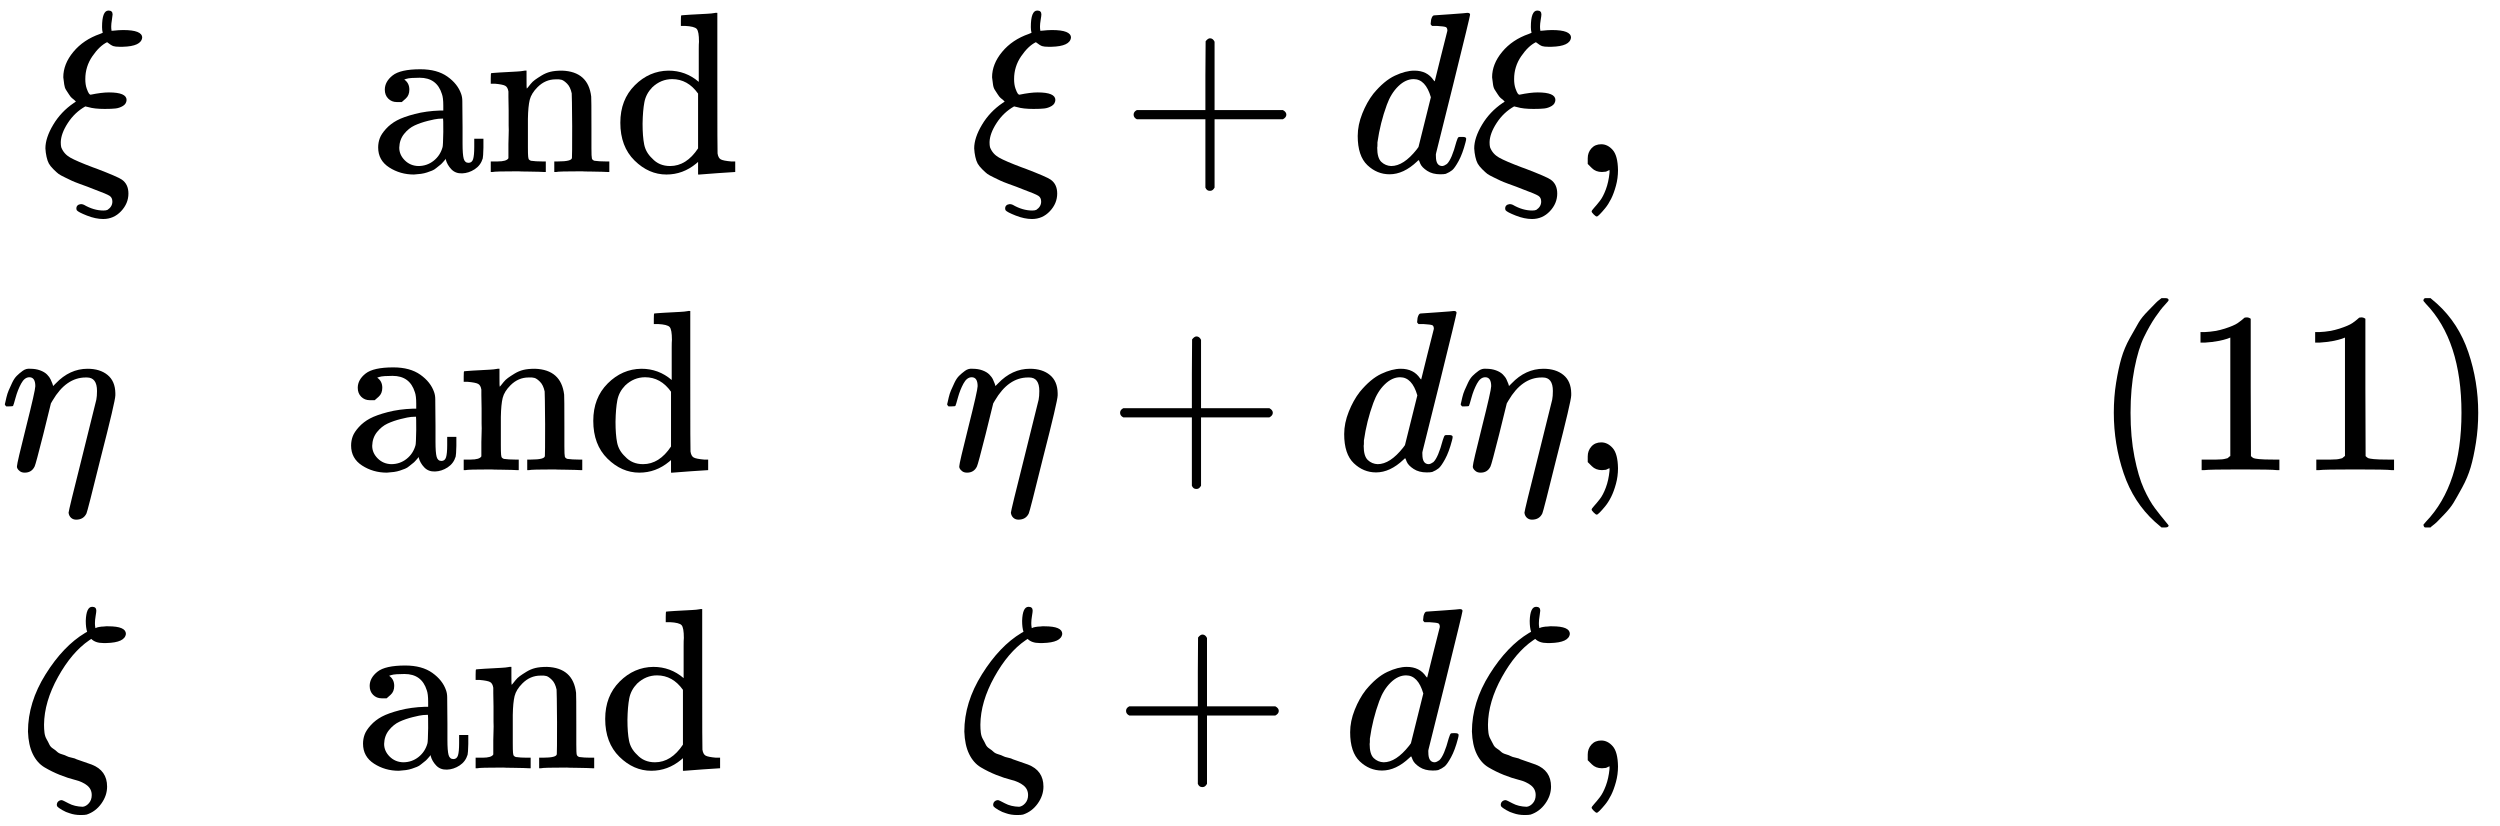 <svg version="1.1" style="vertical-align: -3.507ex;" xmlns="http://www.w3.org/2000/svg" width="10901.4px" height="3600px"   viewBox="0 -2050 10901.4 3600" xmlns:xlink="http://www.w3.org/1999/xlink"><defs><path id="MJX-174-TEX-I-1D709" d="M268 632Q268 704 296 704Q314 704 314 687Q314 682 311 664T308 635T309 620V616H315Q342 619 360 619Q443 619 443 586Q439 548 358 546H344Q326 546 317 549T290 566Q257 550 226 505T195 405Q195 381 201 364T211 342T218 337Q266 347 298 347Q375 347 375 314Q374 297 359 288T327 277T280 275Q234 275 208 283L195 286Q149 260 119 214T88 130Q88 116 90 108Q101 79 129 63T229 20Q238 17 243 15Q337 -21 354 -33Q383 -53 383 -94Q383 -137 351 -171T273 -205Q240 -205 202 -190T158 -167Q156 -163 156 -159Q156 -151 161 -146T176 -140Q182 -140 189 -143Q232 -168 274 -168Q286 -168 292 -165Q313 -151 313 -129Q313 -112 301 -104T232 -75Q214 -68 204 -64Q198 -62 171 -52T136 -38T107 -24T78 -8T56 12T36 37T26 66T21 103Q21 149 55 206T145 301L154 307L148 313Q141 319 136 323T124 338T111 358T103 382T99 413Q99 471 143 524T259 602L271 607Q268 618 268 632Z"></path><path id="MJX-174-TEX-N-61" d="M137 305T115 305T78 320T63 359Q63 394 97 421T218 448Q291 448 336 416T396 340Q401 326 401 309T402 194V124Q402 76 407 58T428 40Q443 40 448 56T453 109V145H493V106Q492 66 490 59Q481 29 455 12T400 -6T353 12T329 54V58L327 55Q325 52 322 49T314 40T302 29T287 17T269 6T247 -2T221 -8T190 -11Q130 -11 82 20T34 107Q34 128 41 147T68 188T116 225T194 253T304 268H318V290Q318 324 312 340Q290 411 215 411Q197 411 181 410T156 406T148 403Q170 388 170 359Q170 334 154 320ZM126 106Q126 75 150 51T209 26Q247 26 276 49T315 109Q317 116 318 175Q318 233 317 233Q309 233 296 232T251 223T193 203T147 166T126 106Z"></path><path id="MJX-174-TEX-N-6E" d="M41 46H55Q94 46 102 60V68Q102 77 102 91T102 122T103 161T103 203Q103 234 103 269T102 328V351Q99 370 88 376T43 385H25V408Q25 431 27 431L37 432Q47 433 65 434T102 436Q119 437 138 438T167 441T178 442H181V402Q181 364 182 364T187 369T199 384T218 402T247 421T285 437Q305 442 336 442Q450 438 463 329Q464 322 464 190V104Q464 66 466 59T477 49Q498 46 526 46H542V0H534L510 1Q487 2 460 2T422 3Q319 3 310 0H302V46H318Q379 46 379 62Q380 64 380 200Q379 335 378 343Q372 371 358 385T334 402T308 404Q263 404 229 370Q202 343 195 315T187 232V168V108Q187 78 188 68T191 55T200 49Q221 46 249 46H265V0H257L234 1Q210 2 183 2T145 3Q42 3 33 0H25V46H41Z"></path><path id="MJX-174-TEX-N-64" d="M376 495Q376 511 376 535T377 568Q377 613 367 624T316 637H298V660Q298 683 300 683L310 684Q320 685 339 686T376 688Q393 689 413 690T443 693T454 694H457V390Q457 84 458 81Q461 61 472 55T517 46H535V0Q533 0 459 -5T380 -11H373V44L365 37Q307 -11 235 -11Q158 -11 96 50T34 215Q34 315 97 378T244 442Q319 442 376 393V495ZM373 342Q328 405 260 405Q211 405 173 369Q146 341 139 305T131 211Q131 155 138 120T173 59Q203 26 251 26Q322 26 373 103V342Z"></path><path id="MJX-174-TEX-N-2B" d="M56 237T56 250T70 270H369V420L370 570Q380 583 389 583Q402 583 409 568V270H707Q722 262 722 250T707 230H409V-68Q401 -82 391 -82H389H387Q375 -82 369 -68V230H70Q56 237 56 250Z"></path><path id="MJX-174-TEX-I-1D451" d="M366 683Q367 683 438 688T511 694Q523 694 523 686Q523 679 450 384T375 83T374 68Q374 26 402 26Q411 27 422 35Q443 55 463 131Q469 151 473 152Q475 153 483 153H487H491Q506 153 506 145Q506 140 503 129Q490 79 473 48T445 8T417 -8Q409 -10 393 -10Q359 -10 336 5T306 36L300 51Q299 52 296 50Q294 48 292 46Q233 -10 172 -10Q117 -10 75 30T33 157Q33 205 53 255T101 341Q148 398 195 420T280 442Q336 442 364 400Q369 394 369 396Q370 400 396 505T424 616Q424 629 417 632T378 637H357Q351 643 351 645T353 664Q358 683 366 683ZM352 326Q329 405 277 405Q242 405 210 374T160 293Q131 214 119 129Q119 126 119 118T118 106Q118 61 136 44T179 26Q233 26 290 98L298 109L352 326Z"></path><path id="MJX-174-TEX-N-2C" d="M78 35T78 60T94 103T137 121Q165 121 187 96T210 8Q210 -27 201 -60T180 -117T154 -158T130 -185T117 -194Q113 -194 104 -185T95 -172Q95 -168 106 -156T131 -126T157 -76T173 -3V9L172 8Q170 7 167 6T161 3T152 1T140 0Q113 0 96 17Z"></path><path id="MJX-174-TEX-I-1D702" d="M21 287Q22 290 23 295T28 317T38 348T53 381T73 411T99 433T132 442Q156 442 175 435T205 417T221 395T229 376L231 369Q231 367 232 367L243 378Q304 442 382 442Q436 442 469 415T503 336V326Q503 302 439 53Q381 -182 377 -189Q364 -216 332 -216Q319 -216 310 -208T299 -186Q299 -177 358 57L420 307Q423 322 423 345Q423 404 379 404H374Q288 404 229 303L222 291L189 157Q156 26 151 16Q138 -11 108 -11Q95 -11 87 -5T76 7T74 17Q74 30 114 189T154 366Q154 405 128 405Q107 405 92 377T68 316T57 280Q55 278 41 278H27Q21 284 21 287Z"></path><path id="MJX-174-TEX-I-1D701" d="M296 643Q298 704 324 704Q342 704 342 687Q342 682 339 664T336 633Q336 623 337 618T338 611Q339 612 341 612Q343 614 354 616T374 618L384 619H394Q471 619 471 586Q467 548 386 546H372Q338 546 320 564L311 558Q235 506 175 398T114 190Q114 171 116 155T125 127T137 104T153 86T171 72T192 61T213 53T235 46T256 39L322 16Q389 -10 389 -80Q389 -119 364 -154T300 -202Q292 -204 274 -204Q247 -204 225 -196Q210 -192 193 -182T172 -167Q167 -159 173 -148Q180 -139 191 -139Q195 -139 221 -153T283 -168Q298 -166 310 -152T322 -117Q322 -91 302 -75T250 -51T183 -29T116 4T65 62T44 160Q44 287 121 410T293 590L302 595Q296 613 296 643Z"></path><path id="MJX-174-TEX-N-28" d="M94 250Q94 319 104 381T127 488T164 576T202 643T244 695T277 729T302 750H315H319Q333 750 333 741Q333 738 316 720T275 667T226 581T184 443T167 250T184 58T225 -81T274 -167T316 -220T333 -241Q333 -250 318 -250H315H302L274 -226Q180 -141 137 -14T94 250Z"></path><path id="MJX-174-TEX-N-31" d="M213 578L200 573Q186 568 160 563T102 556H83V602H102Q149 604 189 617T245 641T273 663Q275 666 285 666Q294 666 302 660V361L303 61Q310 54 315 52T339 48T401 46H427V0H416Q395 3 257 3Q121 3 100 0H88V46H114Q136 46 152 46T177 47T193 50T201 52T207 57T213 61V578Z"></path><path id="MJX-174-TEX-N-29" d="M60 749L64 750Q69 750 74 750H86L114 726Q208 641 251 514T294 250Q294 182 284 119T261 12T224 -76T186 -143T145 -194T113 -227T90 -246Q87 -249 86 -250H74Q66 -250 63 -250T58 -247T55 -238Q56 -237 66 -225Q221 -64 221 250T66 725Q56 737 55 738Q55 746 60 749Z"></path></defs><g stroke="currentColor" fill="currentColor" stroke-width="0" transform="scale(1,-1)"><g ><g ><g  transform="translate(0,1300)"><g  transform="translate(177,0)"><g ><use  xlink:href="#MJX-174-TEX-I-1D709"></use></g><g  transform="translate(438,0)"><g ></g></g><g  transform="translate(1438,0)"><use  xlink:href="#MJX-174-TEX-N-61"></use><use  xlink:href="#MJX-174-TEX-N-6E" transform="translate(500,0)"></use><use  xlink:href="#MJX-174-TEX-N-64" transform="translate(1056,0)"></use></g><g  transform="translate(3050,0)"><g ></g></g><g  transform="translate(4050,0)"><use  xlink:href="#MJX-174-TEX-I-1D709"></use></g><g  transform="translate(4710.2,0)"><use  xlink:href="#MJX-174-TEX-N-2B"></use></g><g  transform="translate(5710.4,0)"><use  xlink:href="#MJX-174-TEX-I-1D451"></use></g><g  transform="translate(6230.4,0)"><use  xlink:href="#MJX-174-TEX-I-1D709"></use></g><g  transform="translate(6668.4,0)"><use  xlink:href="#MJX-174-TEX-N-2C"></use></g></g></g><g  transform="translate(0,0)"><g ><g ><use  xlink:href="#MJX-174-TEX-I-1D702"></use></g><g  transform="translate(497,0)"><g ></g></g><g  transform="translate(1497,0)"><use  xlink:href="#MJX-174-TEX-N-61"></use><use  xlink:href="#MJX-174-TEX-N-6E" transform="translate(500,0)"></use><use  xlink:href="#MJX-174-TEX-N-64" transform="translate(1056,0)"></use></g><g  transform="translate(3109,0)"><g ></g></g><g  transform="translate(4109,0)"><use  xlink:href="#MJX-174-TEX-I-1D702"></use></g><g  transform="translate(4828.2,0)"><use  xlink:href="#MJX-174-TEX-N-2B"></use></g><g  transform="translate(5828.4,0)"><use  xlink:href="#MJX-174-TEX-I-1D451"></use></g><g  transform="translate(6348.4,0)"><use  xlink:href="#MJX-174-TEX-I-1D702"></use></g><g  transform="translate(6845.4,0)"><use  xlink:href="#MJX-174-TEX-N-2C"></use></g></g></g><g  transform="translate(0,-1300)"><g  transform="translate(78,0)"><g ><use  xlink:href="#MJX-174-TEX-I-1D701"></use></g><g  transform="translate(471,0)"><g ></g></g><g  transform="translate(1471,0)"><use  xlink:href="#MJX-174-TEX-N-61"></use><use  xlink:href="#MJX-174-TEX-N-6E" transform="translate(500,0)"></use><use  xlink:href="#MJX-174-TEX-N-64" transform="translate(1056,0)"></use></g><g  transform="translate(3083,0)"><g ></g></g><g  transform="translate(4083,0)"><use  xlink:href="#MJX-174-TEX-I-1D701"></use></g><g  transform="translate(4776.2,0)"><use  xlink:href="#MJX-174-TEX-N-2B"></use></g><g  transform="translate(5776.4,0)"><use  xlink:href="#MJX-174-TEX-I-1D451"></use></g><g  transform="translate(6296.4,0)"><use  xlink:href="#MJX-174-TEX-I-1D701"></use></g><g  transform="translate(6767.4,0)"><use  xlink:href="#MJX-174-TEX-N-2C"></use></g></g></g></g><g  transform="translate(7123.4,0)"><g ></g></g><g  transform="translate(9123.4,0)"><use  xlink:href="#MJX-174-TEX-N-28"></use><use  xlink:href="#MJX-174-TEX-N-31" transform="translate(389,0)"></use><use  xlink:href="#MJX-174-TEX-N-31" transform="translate(889,0)"></use><use  xlink:href="#MJX-174-TEX-N-29" transform="translate(1389,0)"></use></g></g></g></svg>